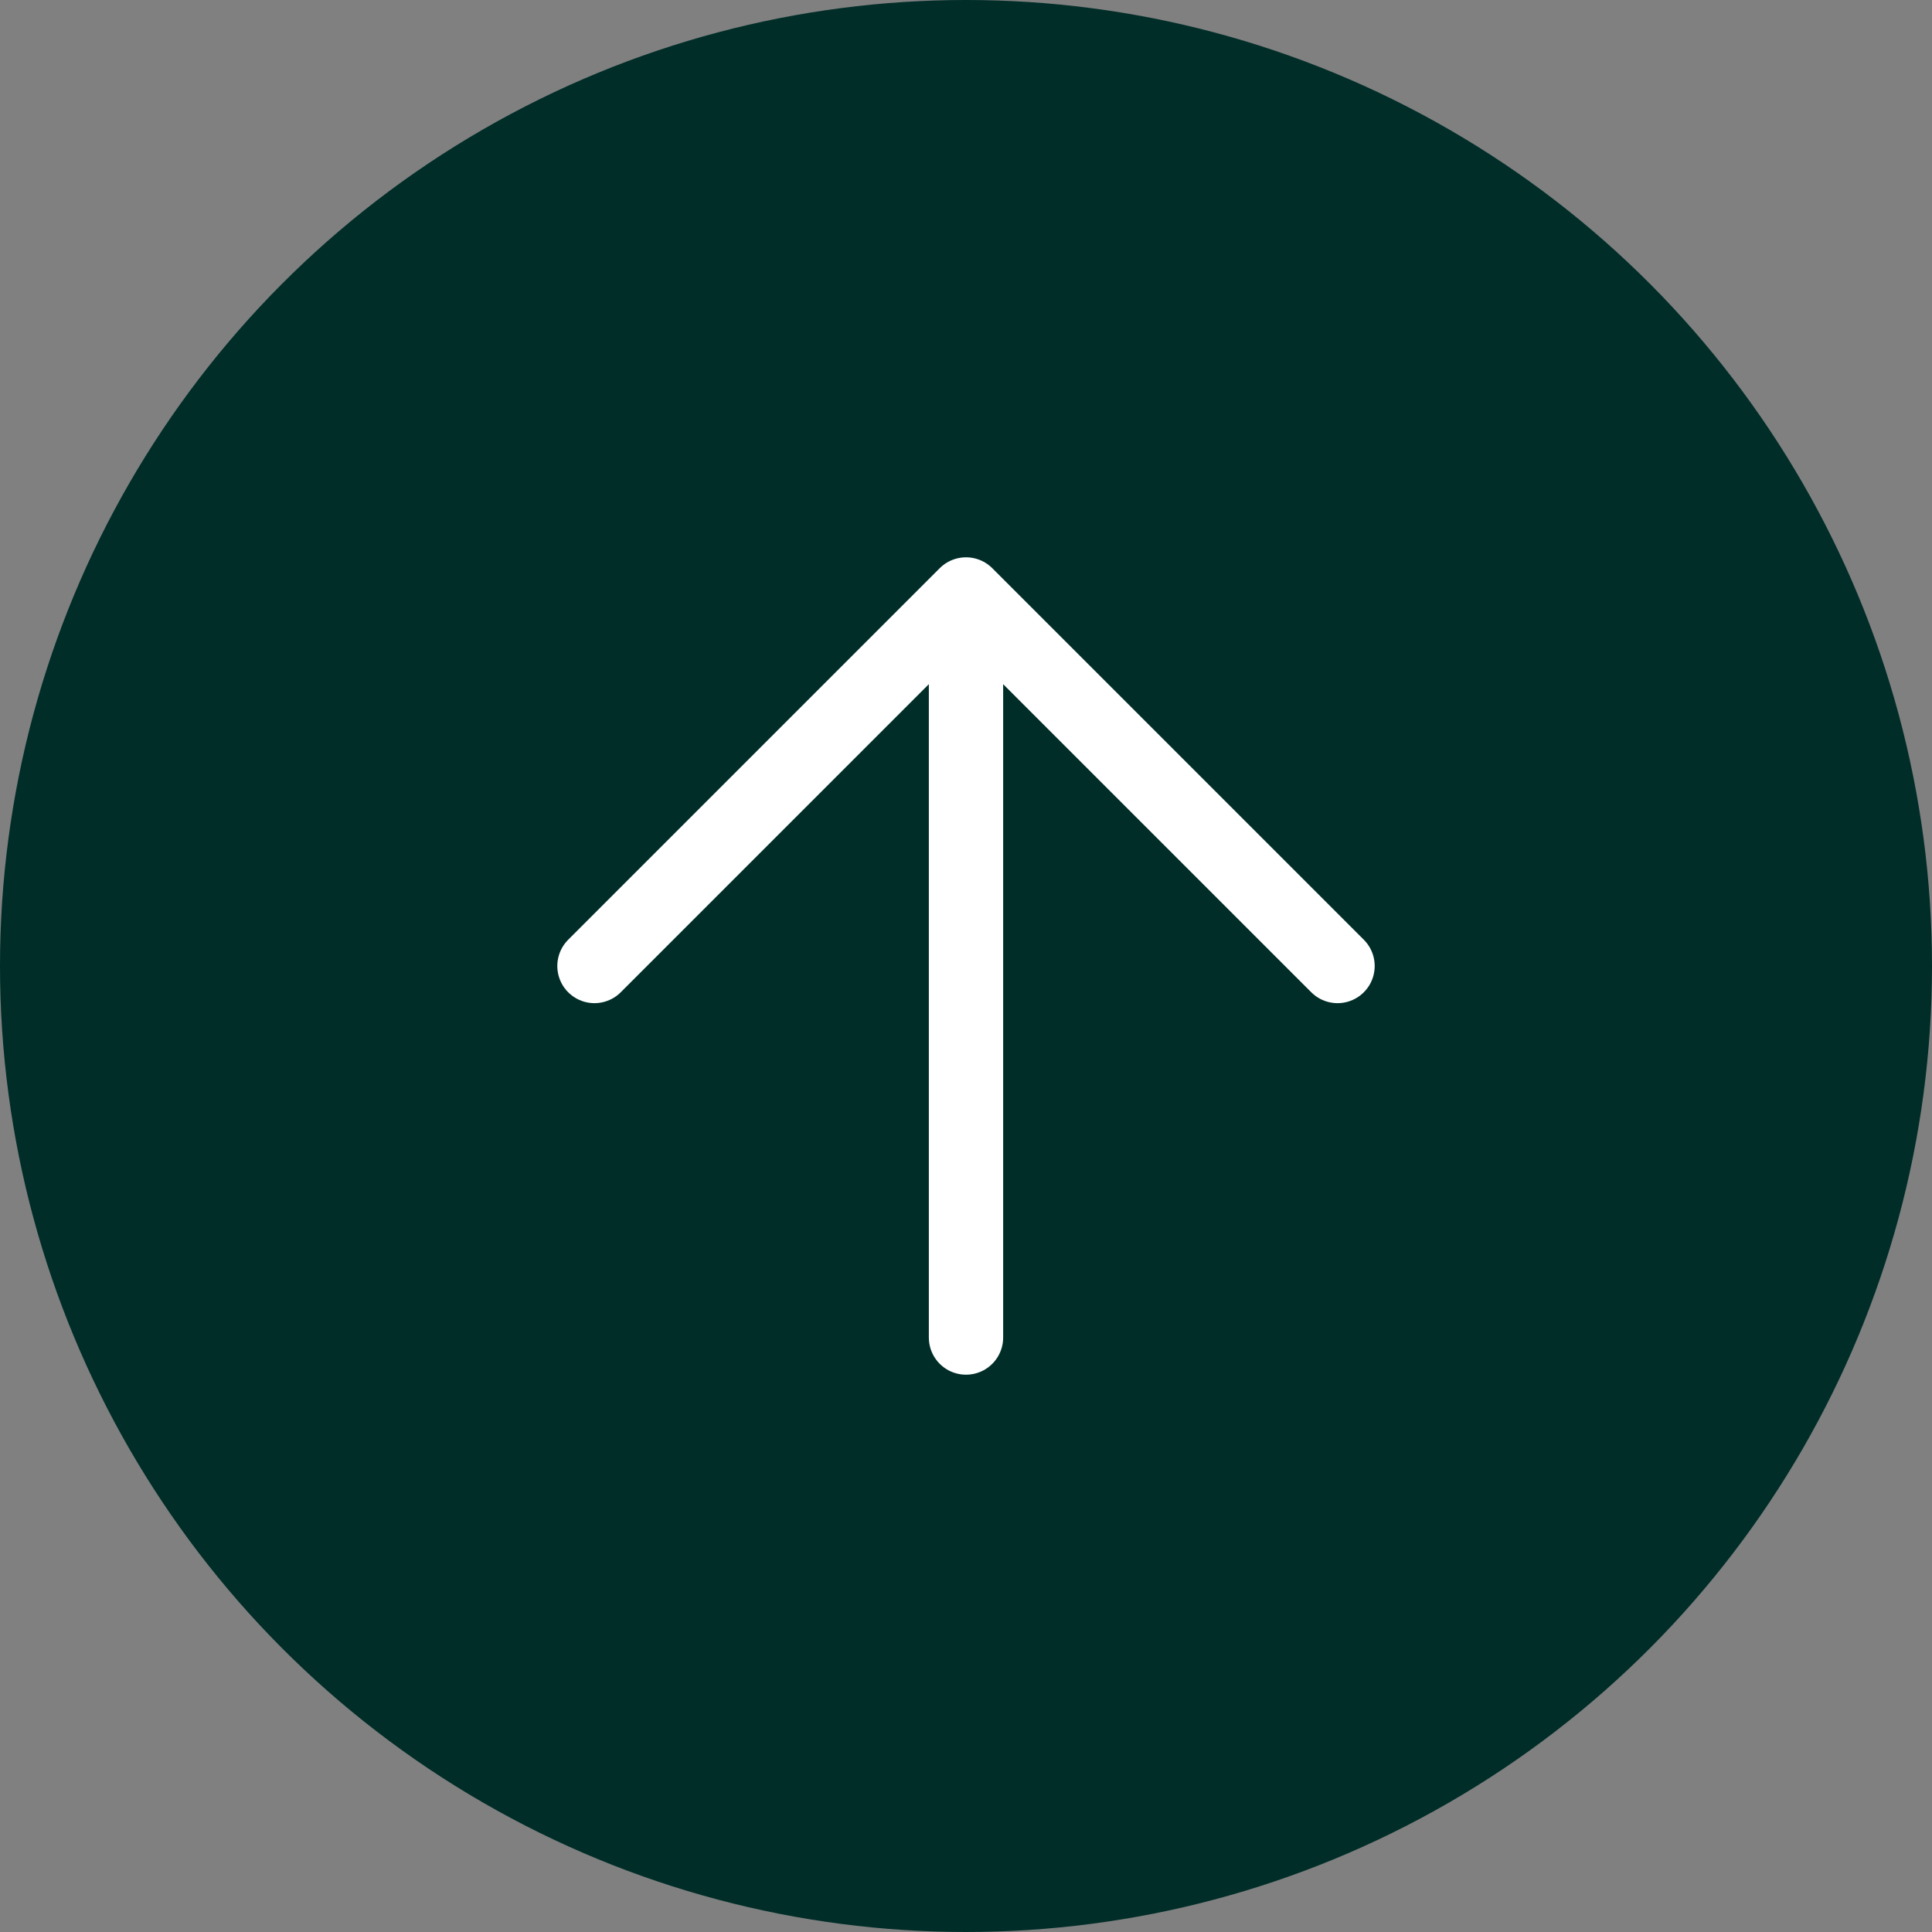 <?xml version="1.0" encoding="UTF-8"?>
<svg id="Ebene_1" data-name="Ebene 1" xmlns="http://www.w3.org/2000/svg" version="1.1" viewBox="0 0 78 78">
  <rect x="0" y="0" width="78" height="78" fill="#808080" stroke="none"/>
  <defs>
    <style>
      .cls-1 {
        fill: #002d28;
        stroke-width: 0px;
      }

      .cls-2 {
        fill: none;
        stroke: #fff;
        stroke-linecap: round;
        stroke-linejoin: round;
        stroke-width: 3px;
      }
    </style>
  </defs>
  <circle id="Ellipse_3" data-name="Ellipse 3" class="cls-1" cx="39" cy="39" r="39"/>
  <path id="Icon_feather-arrow-up" data-name="Icon feather-arrow-up" class="cls-2" d="M39,54v-30M24,39l15-15,15,15"/>
</svg>